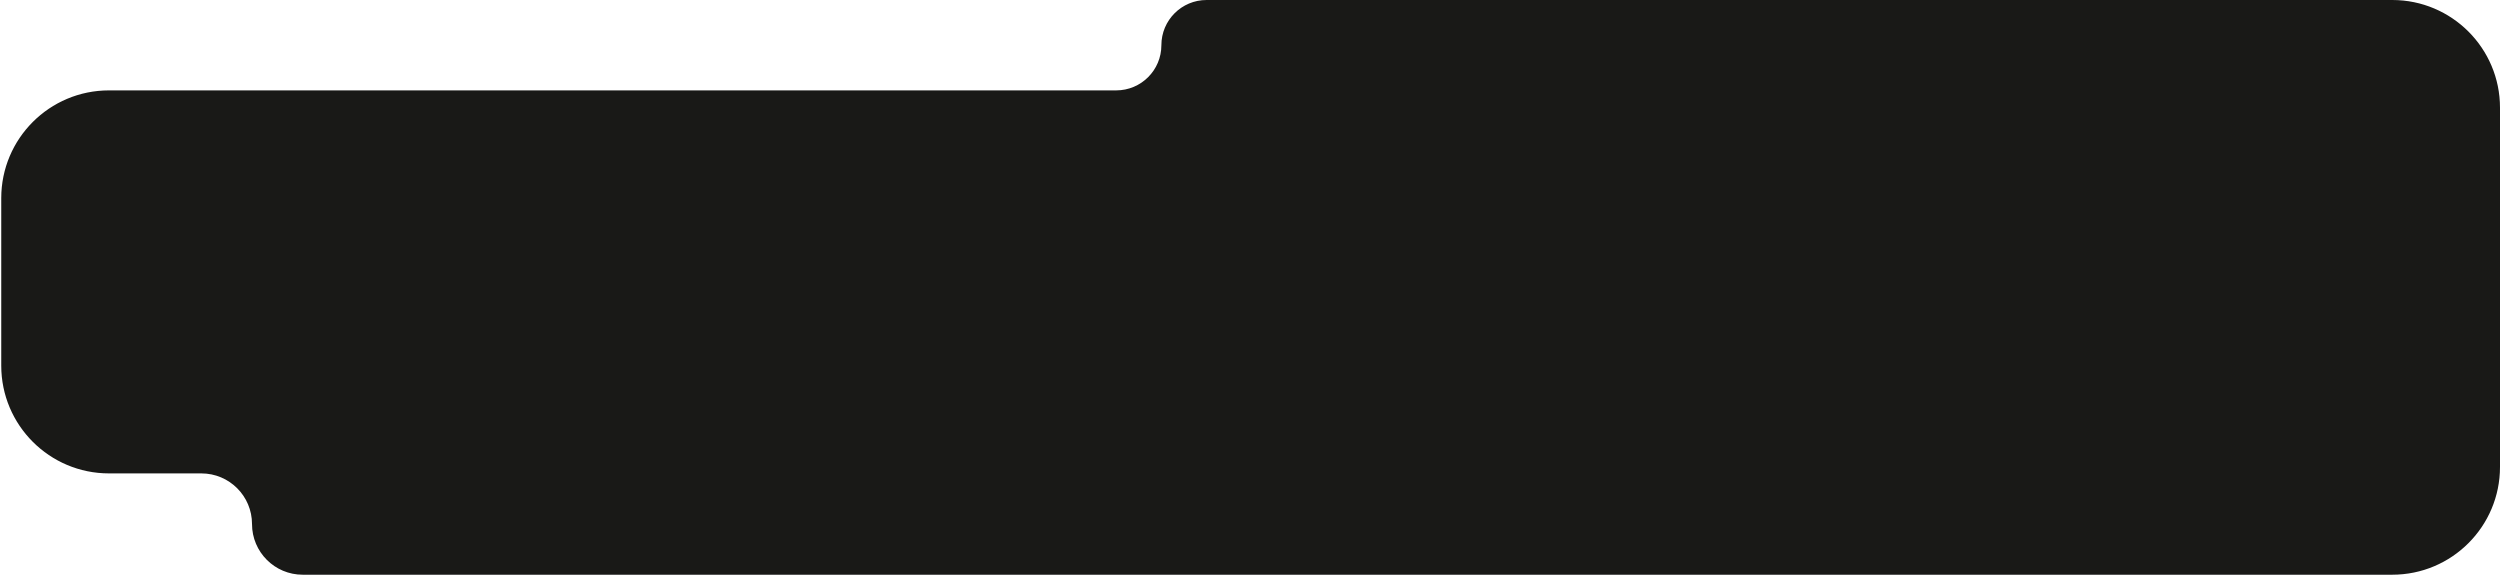 <svg width="1392" height="320" viewBox="0 0 1392 320" fill="none" xmlns="http://www.w3.org/2000/svg">
<path d="M1392 60C1392 26.863 1365.14 0 1332 0H671.822C657.925 0 646.658 11.266 646.658 25.164C646.658 39.061 635.392 50.328 621.495 50.328H60.696C27.558 50.328 0.696 77.191 0.696 110.328V203.591C0.696 236.728 27.558 263.591 60.696 263.591H112.118C127.695 263.591 140.323 276.219 140.323 291.796C140.323 307.372 152.95 320 168.527 320H696.348H1332C1365.14 320 1392 293.137 1392 260V60Z" fill="#191917"/>
</svg>
